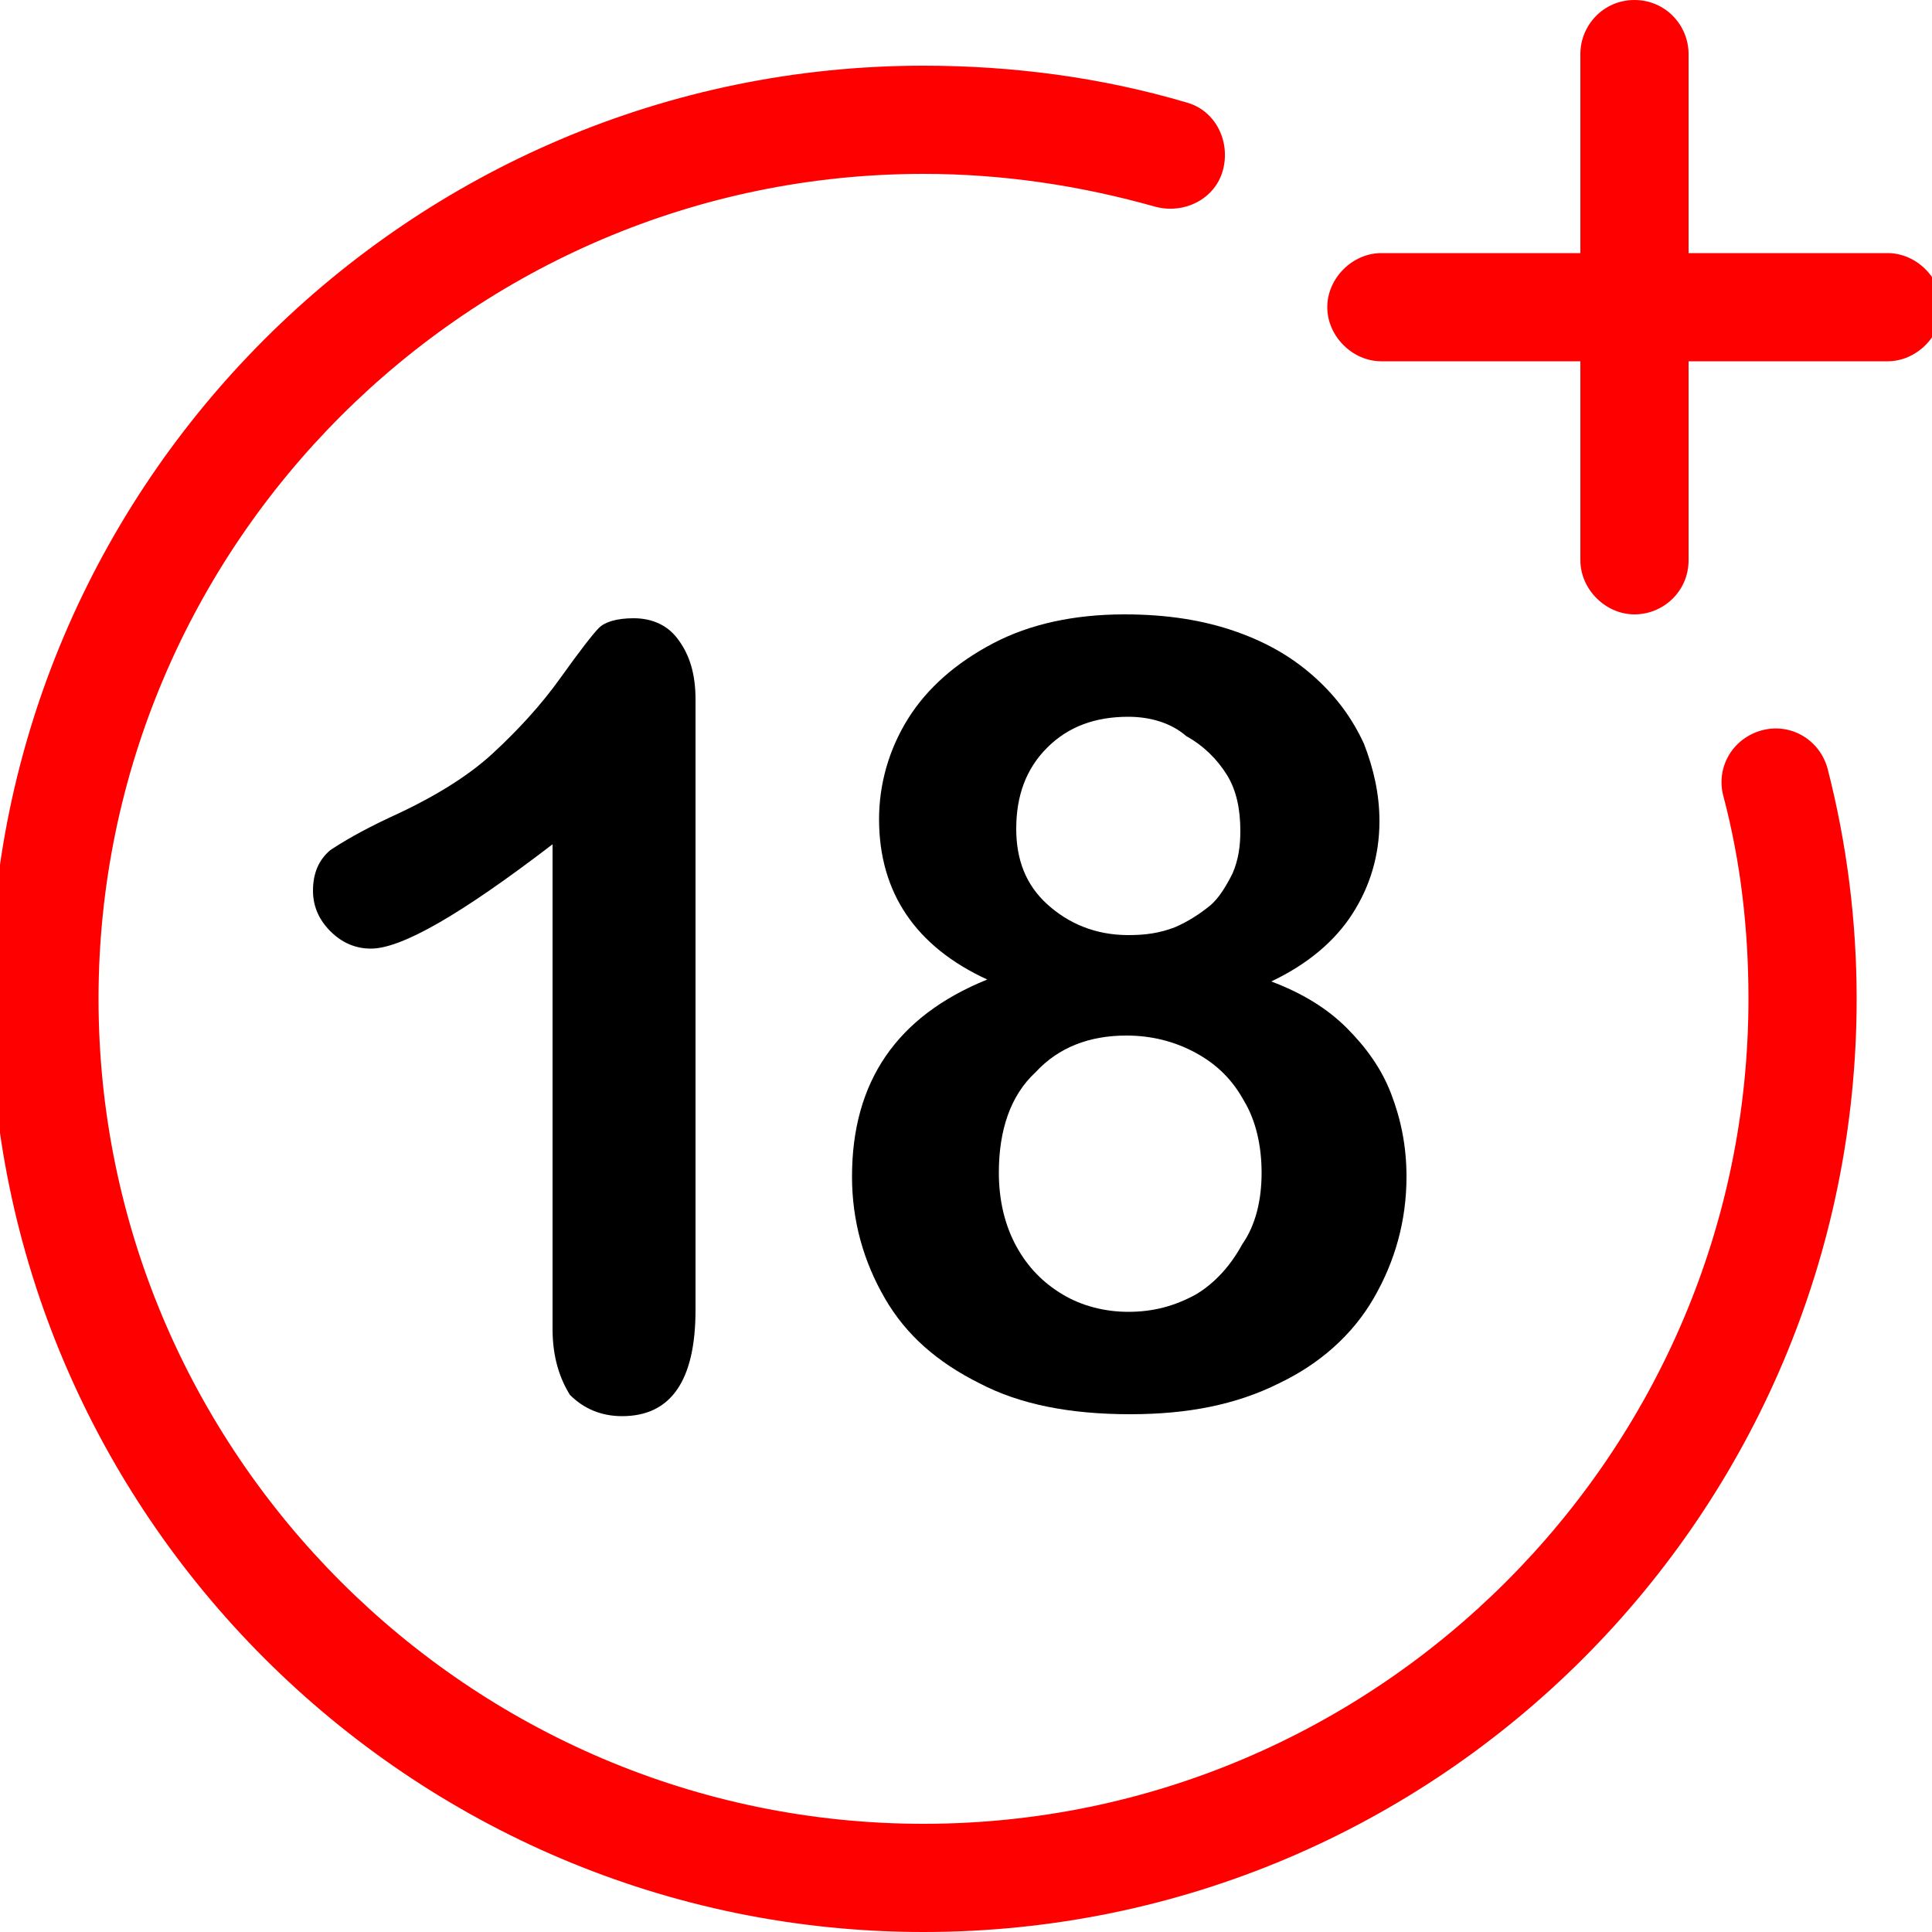 <?xml version="1.0" encoding="utf-8"?>
<!-- Generator: Adobe Illustrator 25.4.1, SVG Export Plug-In . SVG Version: 6.00 Build 0)  -->
<svg version="1.1" id="Layer_1" xmlns="http://www.w3.org/2000/svg" xmlns:xlink="http://www.w3.org/1999/xlink" x="0px" y="0px"
	 viewBox="0 0 100 100" style="enable-background:new 0 0 100 100;" xml:space="preserve">
<style type="text/css">
	.st0{fill:#FF0000;}
</style>
<g>
	<path class="st0" d="M47.8,100C21.2,100-0.5,78.3-0.5,51.7S21.2,3.4,47.8,3.4c4.6,0,9.2,0.6,13.6,1.9c1.5,0.4,2.3,2,1.9,3.5
		c-0.4,1.5-2,2.3-3.5,1.9C55.9,9.6,51.9,9,47.8,9C24.3,9,5.1,28.2,5.1,51.7s19.2,42.7,42.7,42.7s42.7-19.2,42.7-42.7
		c0-3.6-0.4-7.1-1.3-10.5c-0.4-1.5,0.5-3,2-3.4c1.5-0.4,3,0.5,3.4,2c1,3.9,1.5,7.9,1.5,11.9C96.1,78.3,74.5,100,47.8,100z"/>
	<path class="st0" d="M84.6,31.8c-1.5,0-2.8-1.3-2.8-2.8V2.8C81.8,1.3,83,0,84.6,0s2.8,1.3,2.8,2.8V29
		C87.4,30.6,86.1,31.8,84.6,31.8z"/>
	<path class="st0" d="M97.7,18.7H71.5c-1.5,0-2.8-1.3-2.8-2.8c0-1.5,1.3-2.8,2.8-2.8h26.2c1.5,0,2.8,1.3,2.8,2.8
		S99.2,18.7,97.7,18.7z"/>
	<g>
		<path d="M28.6,68.8V43.7c-4.7,3.6-7.8,5.4-9.4,5.4c-0.8,0-1.5-0.3-2.1-0.9s-0.9-1.3-0.9-2.1c0-0.9,0.3-1.6,0.9-2.1
			c0.6-0.4,1.6-1,3.1-1.7c2.2-1,4-2.1,5.3-3.3c1.3-1.2,2.5-2.5,3.5-3.9c1-1.4,1.7-2.3,2-2.6c0.3-0.3,0.9-0.5,1.8-0.5
			c1,0,1.8,0.4,2.3,1.1c0.6,0.8,0.9,1.8,0.9,3.1v31.6c0,3.7-1.3,5.5-3.8,5.5c-1.1,0-2-0.4-2.7-1.1C29,71.4,28.6,70.3,28.6,68.8z"/>
		<path d="M45.5,42.4c0-1.8,0.5-3.6,1.5-5.2c1-1.6,2.5-2.9,4.4-3.9c1.9-1,4.2-1.5,6.8-1.5c2.2,0,4.1,0.3,5.8,0.9
			c1.7,0.6,3,1.4,4.1,2.4c1.1,1,1.9,2.1,2.5,3.4c0.5,1.3,0.8,2.6,0.8,4c0,1.8-0.5,3.4-1.4,4.8c-0.9,1.4-2.3,2.6-4.2,3.5
			c1.6,0.6,2.9,1.4,3.9,2.4c1,1,1.8,2.1,2.3,3.4c0.5,1.3,0.8,2.7,0.8,4.3c0,2.3-0.6,4.4-1.7,6.3c-1.1,1.9-2.8,3.4-4.9,4.4
			c-2.2,1.1-4.7,1.6-7.7,1.6c-3.1,0-5.7-0.5-7.8-1.6c-2.2-1.1-3.8-2.5-4.9-4.4c-1.1-1.9-1.7-4-1.7-6.3c0-4.9,2.3-8.3,7-10.2
			C47.4,49,45.5,46.2,45.5,42.4z M65.3,60.7c0-1.4-0.3-2.7-0.9-3.7c-0.6-1.1-1.4-1.9-2.5-2.5c-1.1-0.6-2.3-0.9-3.6-0.9
			c-1.9,0-3.5,0.6-4.7,1.9c-1.3,1.2-1.9,3-1.9,5.2c0,1.4,0.3,2.7,0.9,3.8c0.6,1.1,1.4,1.9,2.4,2.5c1,0.6,2.2,0.9,3.4,0.9
			c1.3,0,2.4-0.3,3.5-0.9c1-0.6,1.8-1.5,2.4-2.6C65,63.4,65.3,62.1,65.3,60.7z M58.4,37.1c-1.7,0-3.1,0.5-4.2,1.6
			c-1.1,1.1-1.6,2.5-1.6,4.2c0,1.6,0.5,2.9,1.6,3.9c1.1,1,2.5,1.6,4.2,1.6c0.9,0,1.6-0.1,2.4-0.4c0.7-0.3,1.3-0.7,1.8-1.1
			s0.9-1.1,1.2-1.7c0.3-0.7,0.4-1.4,0.4-2.2c0-1.1-0.2-2.1-0.7-2.9s-1.2-1.5-2.1-2C60.6,37.4,59.5,37.1,58.4,37.1z"/>
	</g>
</g>
</svg>
